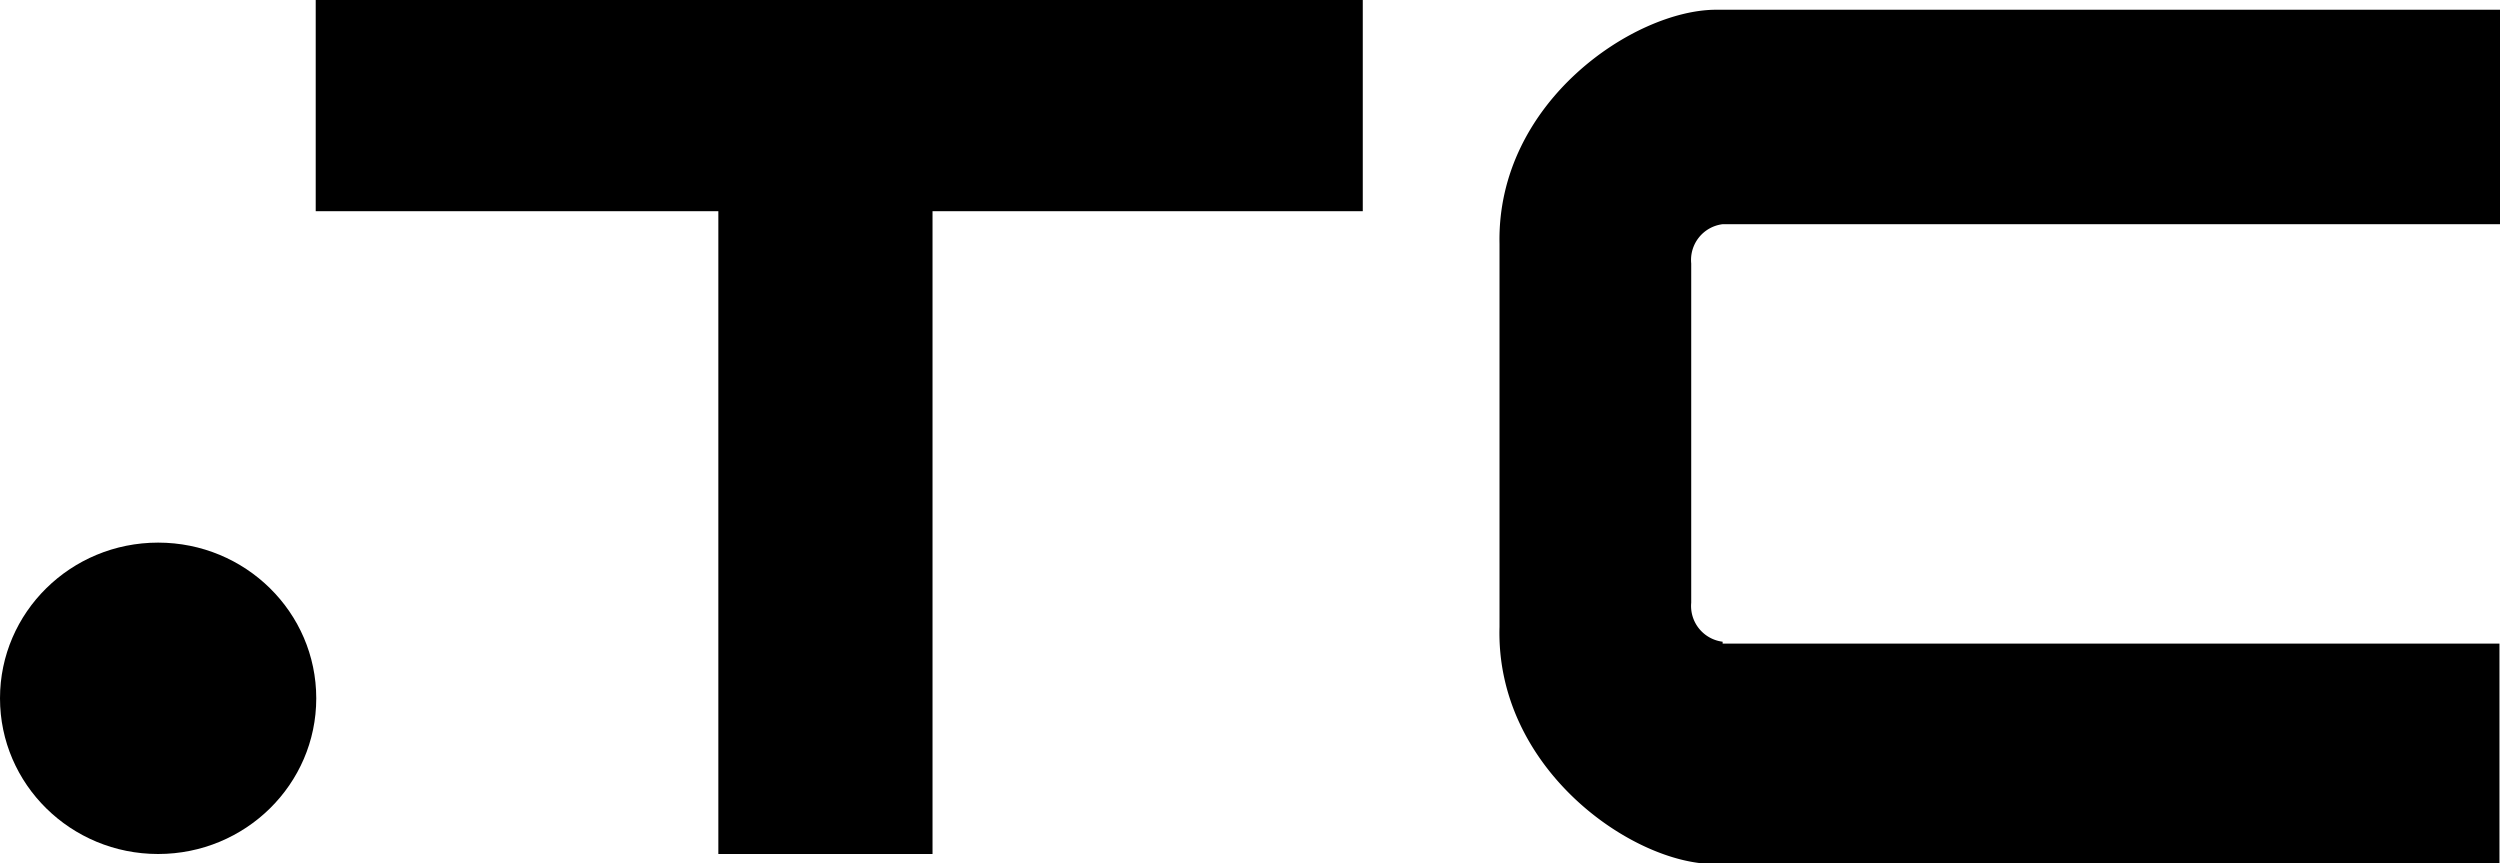 <svg id="Layer_1_1" xmlns="http://www.w3.org/2000/svg" viewBox="0 0 92.33 31.88"><defs><style>.cls-1{fill-rule:evenodd;}</style></defs><title>tc-red-2</title><rect x="11.66" width="38.67" height="7.8"/><rect x="26.53" y="5.61" width="7.91" height="25.93"/><path class="cls-1" d="M349.79,274.34a1.33,1.33,0,0,1-1.16-1.44V260.37a1.33,1.33,0,0,1,1.16-1.45H378.5V251H349.55c-3,0-8.11,3.39-8,8.65v14.14c-0.15,5.25,4.92,8.76,7.93,8.76,10.23,0,29,0,29,0v-8.14H349.79Z" transform="translate(-286.17 -250.64)"/><ellipse cx="5.84" cy="25.79" rx="5.84" ry="5.75"/></svg>